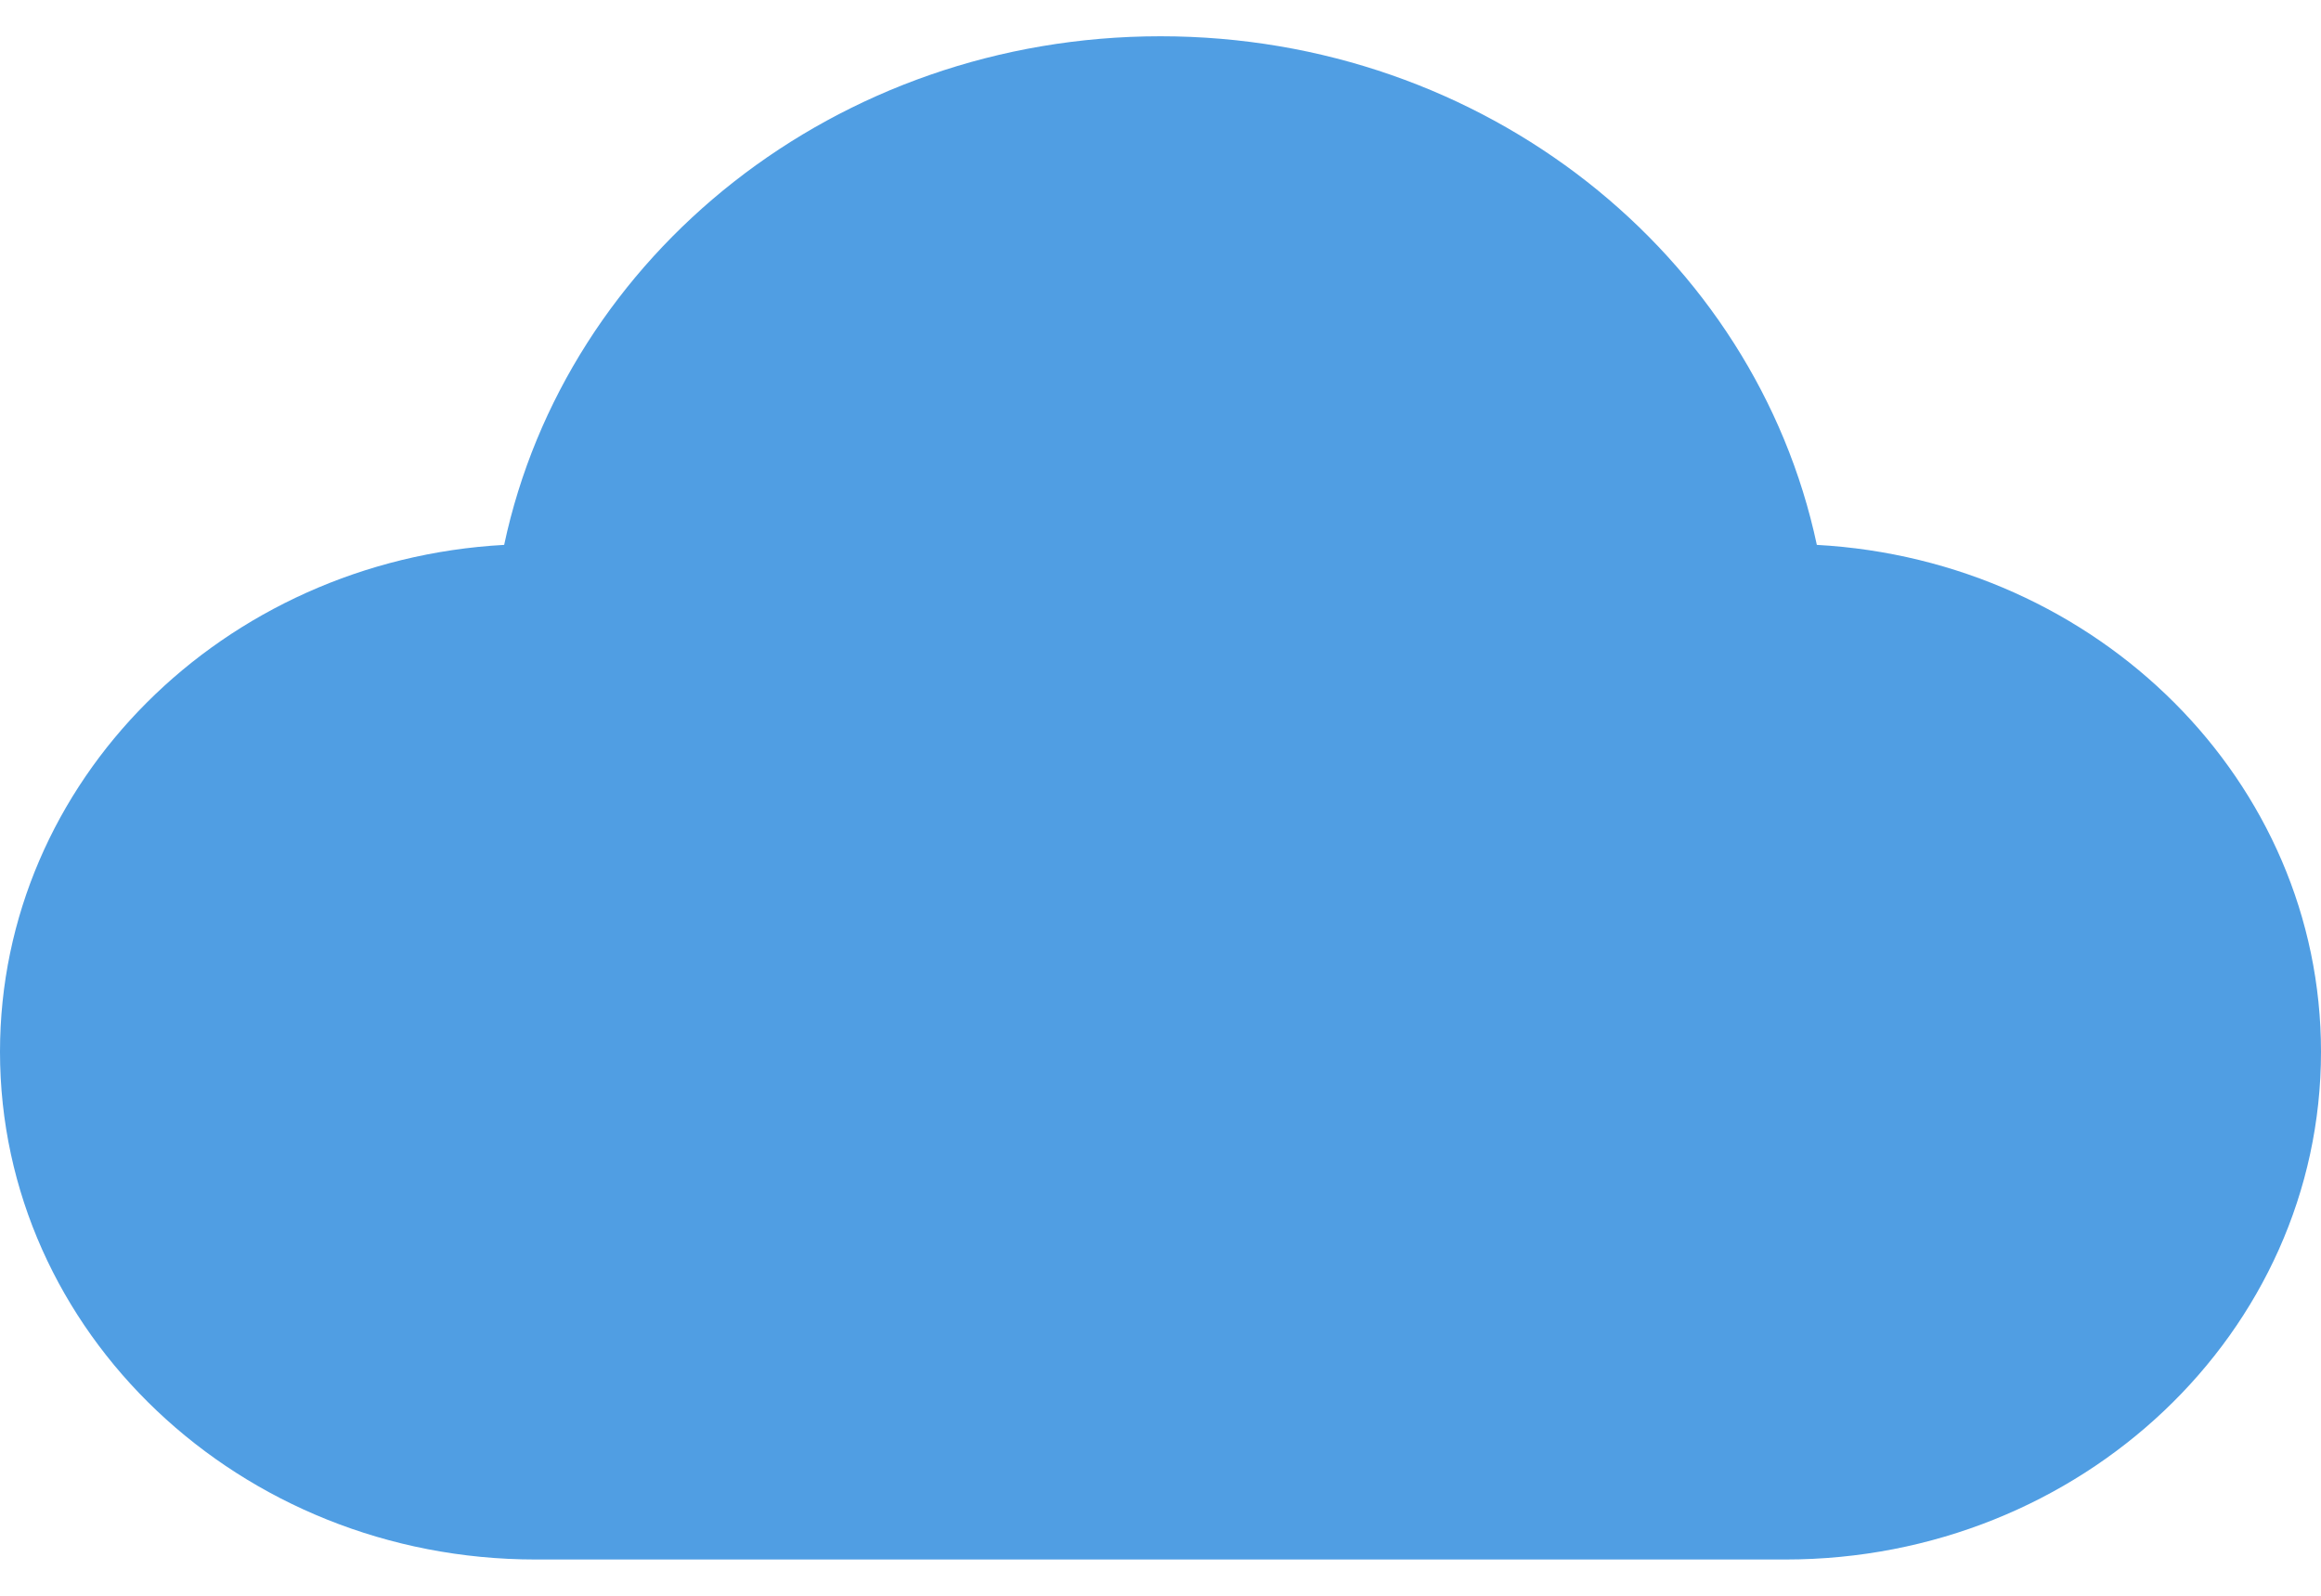 <svg width="32" height="22" viewBox="0 0 32 22" fill="none" xmlns="http://www.w3.org/2000/svg">
<path fill-rule="evenodd" clip-rule="evenodd" d="M6.951 7.512C3.075 7.725 0 10.772 0 14.5C0 18.366 3.306 21.5 7.385 21.5H24.615C28.694 21.5 32 18.366 32 14.5C32 10.772 28.925 7.725 25.049 7.512C24.198 3.512 20.47 0.5 16 0.5C11.53 0.5 7.802 3.512 6.951 7.512Z" fill="#509EE3"/>
</svg>

